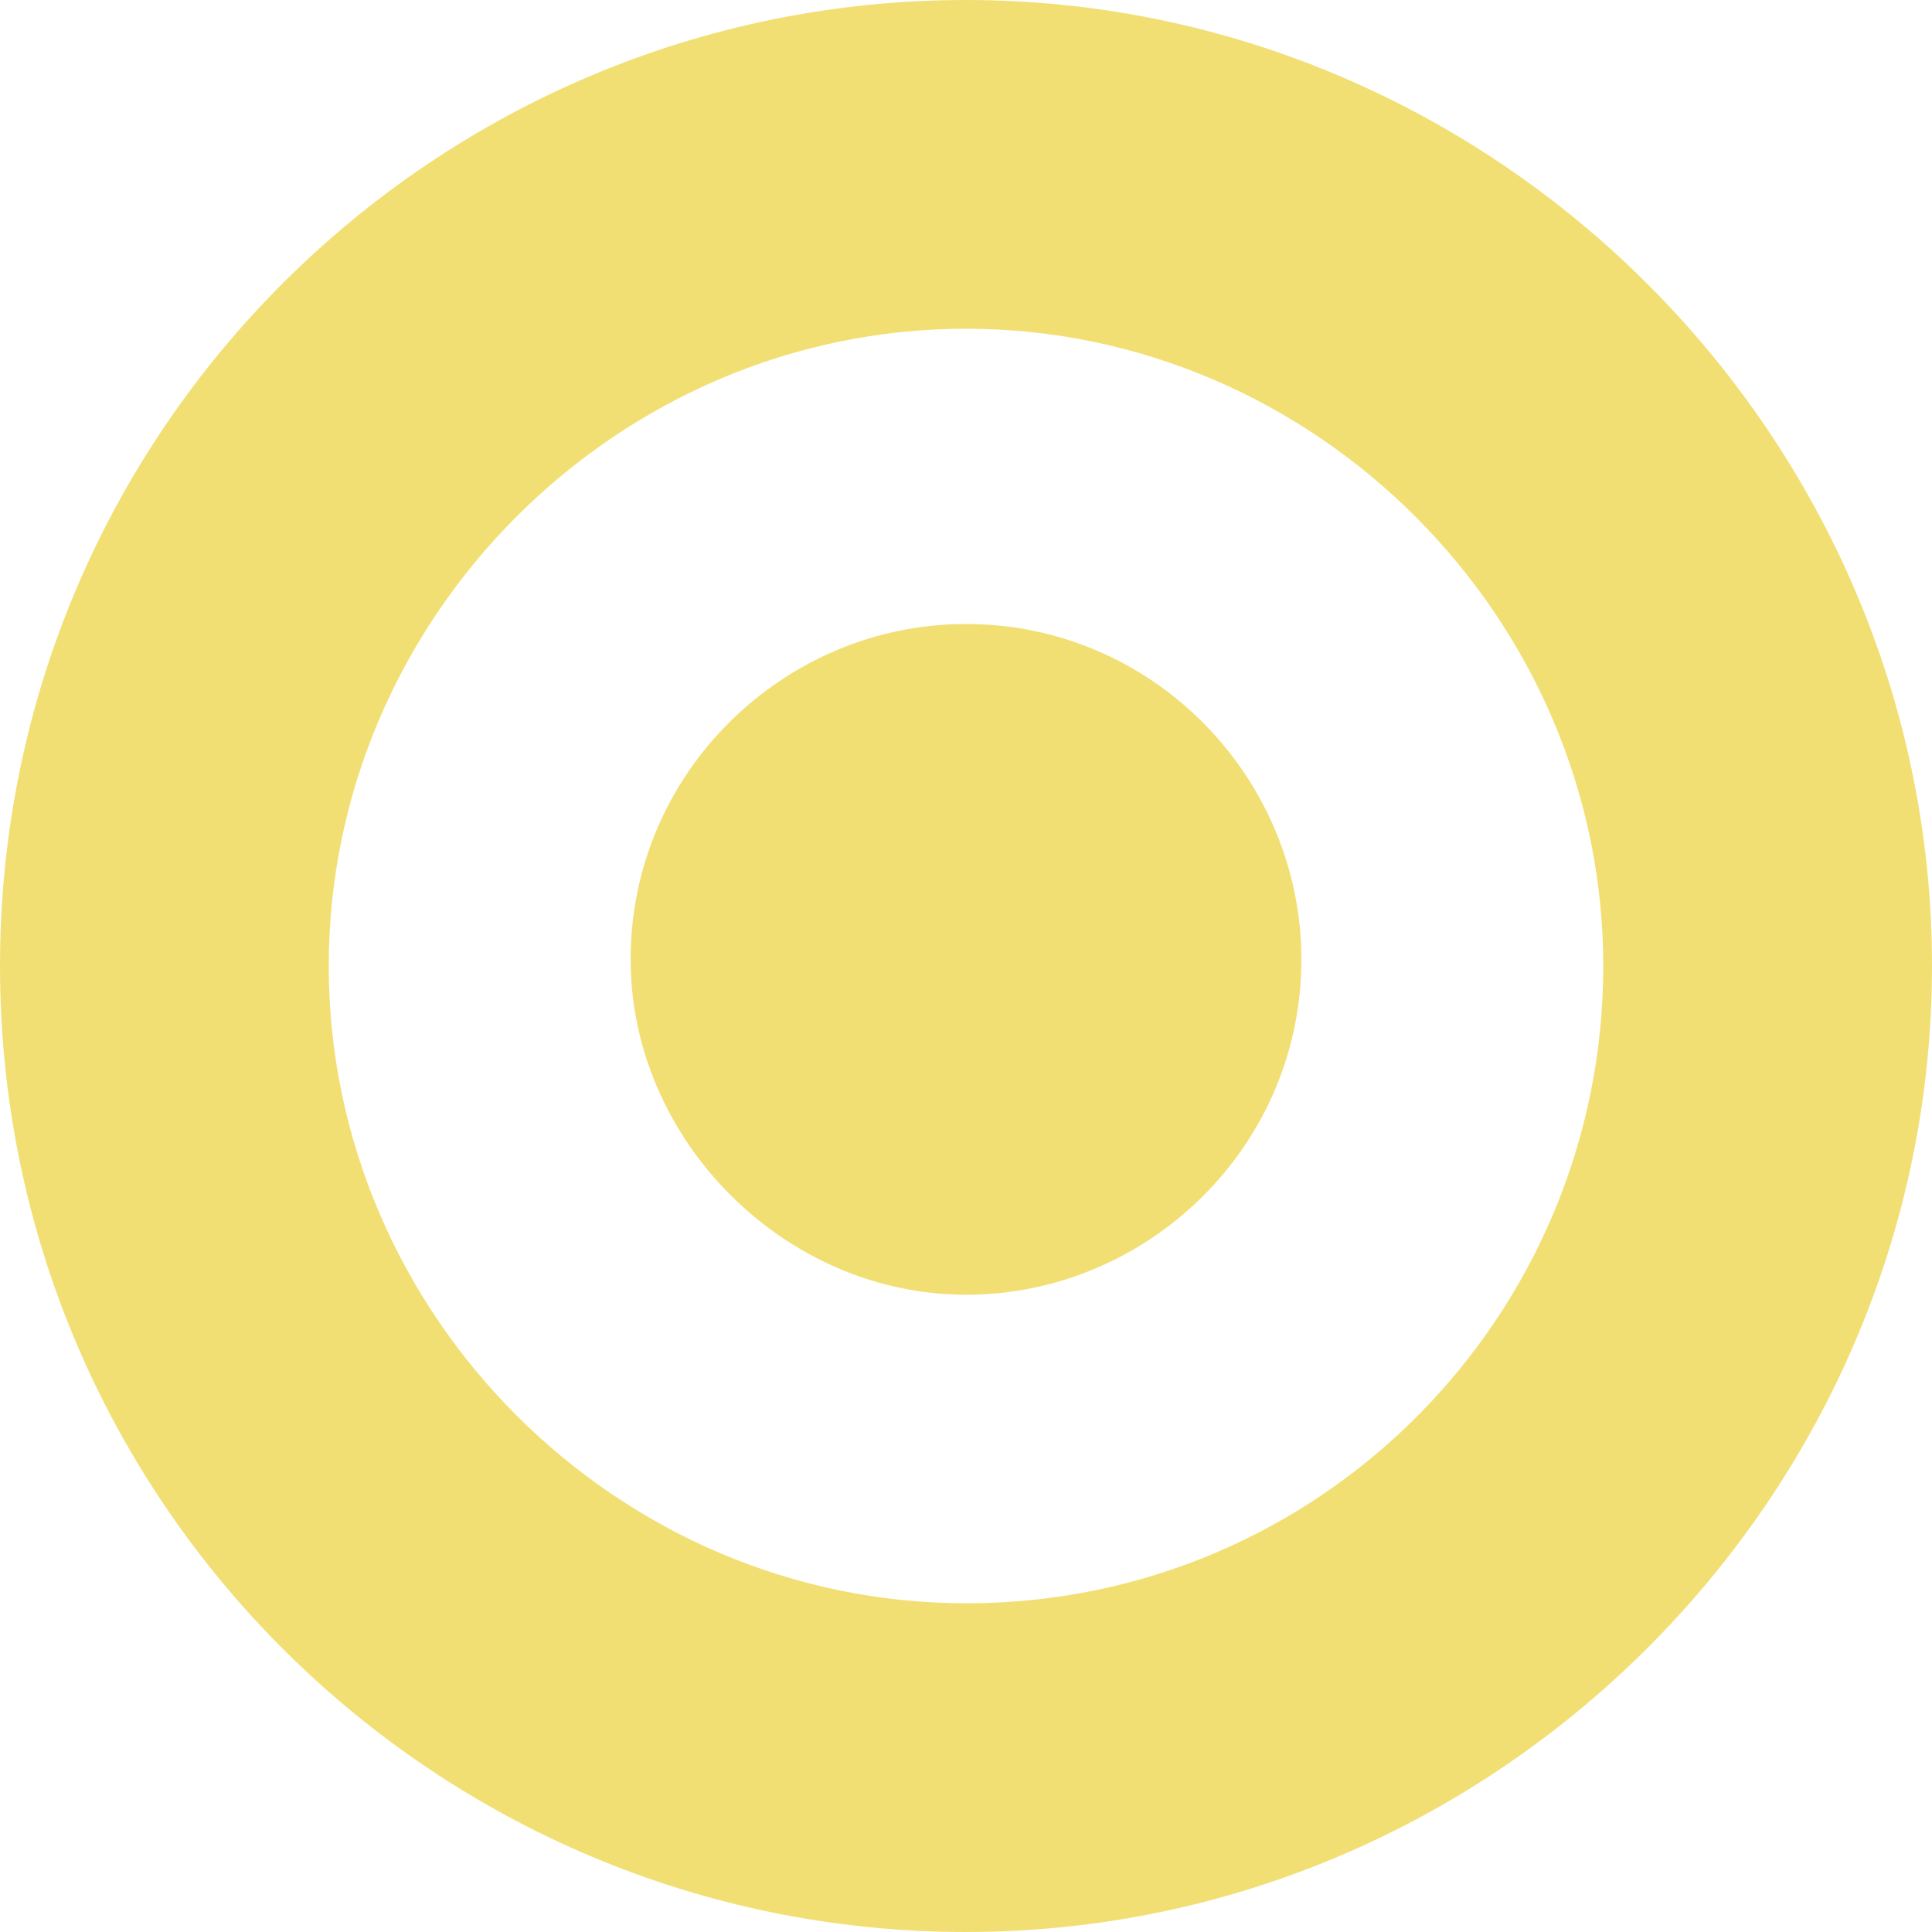 <?xml version="1.0" encoding="UTF-8" standalone="no"?><svg xmlns="http://www.w3.org/2000/svg" xmlns:xlink="http://www.w3.org/1999/xlink" fill="#000000" height="64" preserveAspectRatio="xMidYMid meet" version="1" viewBox="0.0 0.0 64.0 64.0" width="64" zoomAndPan="magnify">
 <g id="change1_1"><path d="m32 42.89c6 0 11.11-4.89 11.11-11.11 0-6-4.89-11.11-11.11-11.11-6 0-11.11 4.89-11.11 11.11 0 6 5.11 11.11 11.11 11.11zm0 10.222c11.778 0 21.11-9.557 21.11-21.11s-9.556-21.112-21.11-21.112-21.11 9.553-21.11 21.11 9.553 21.11 21.11 21.11zm-32-21.112c0-17.778 14.443-32 32-32s32 14.443 32 32-14.443 32-32 32-32-14.222-32-32z" fill="#f2df74"/></g>
</svg>